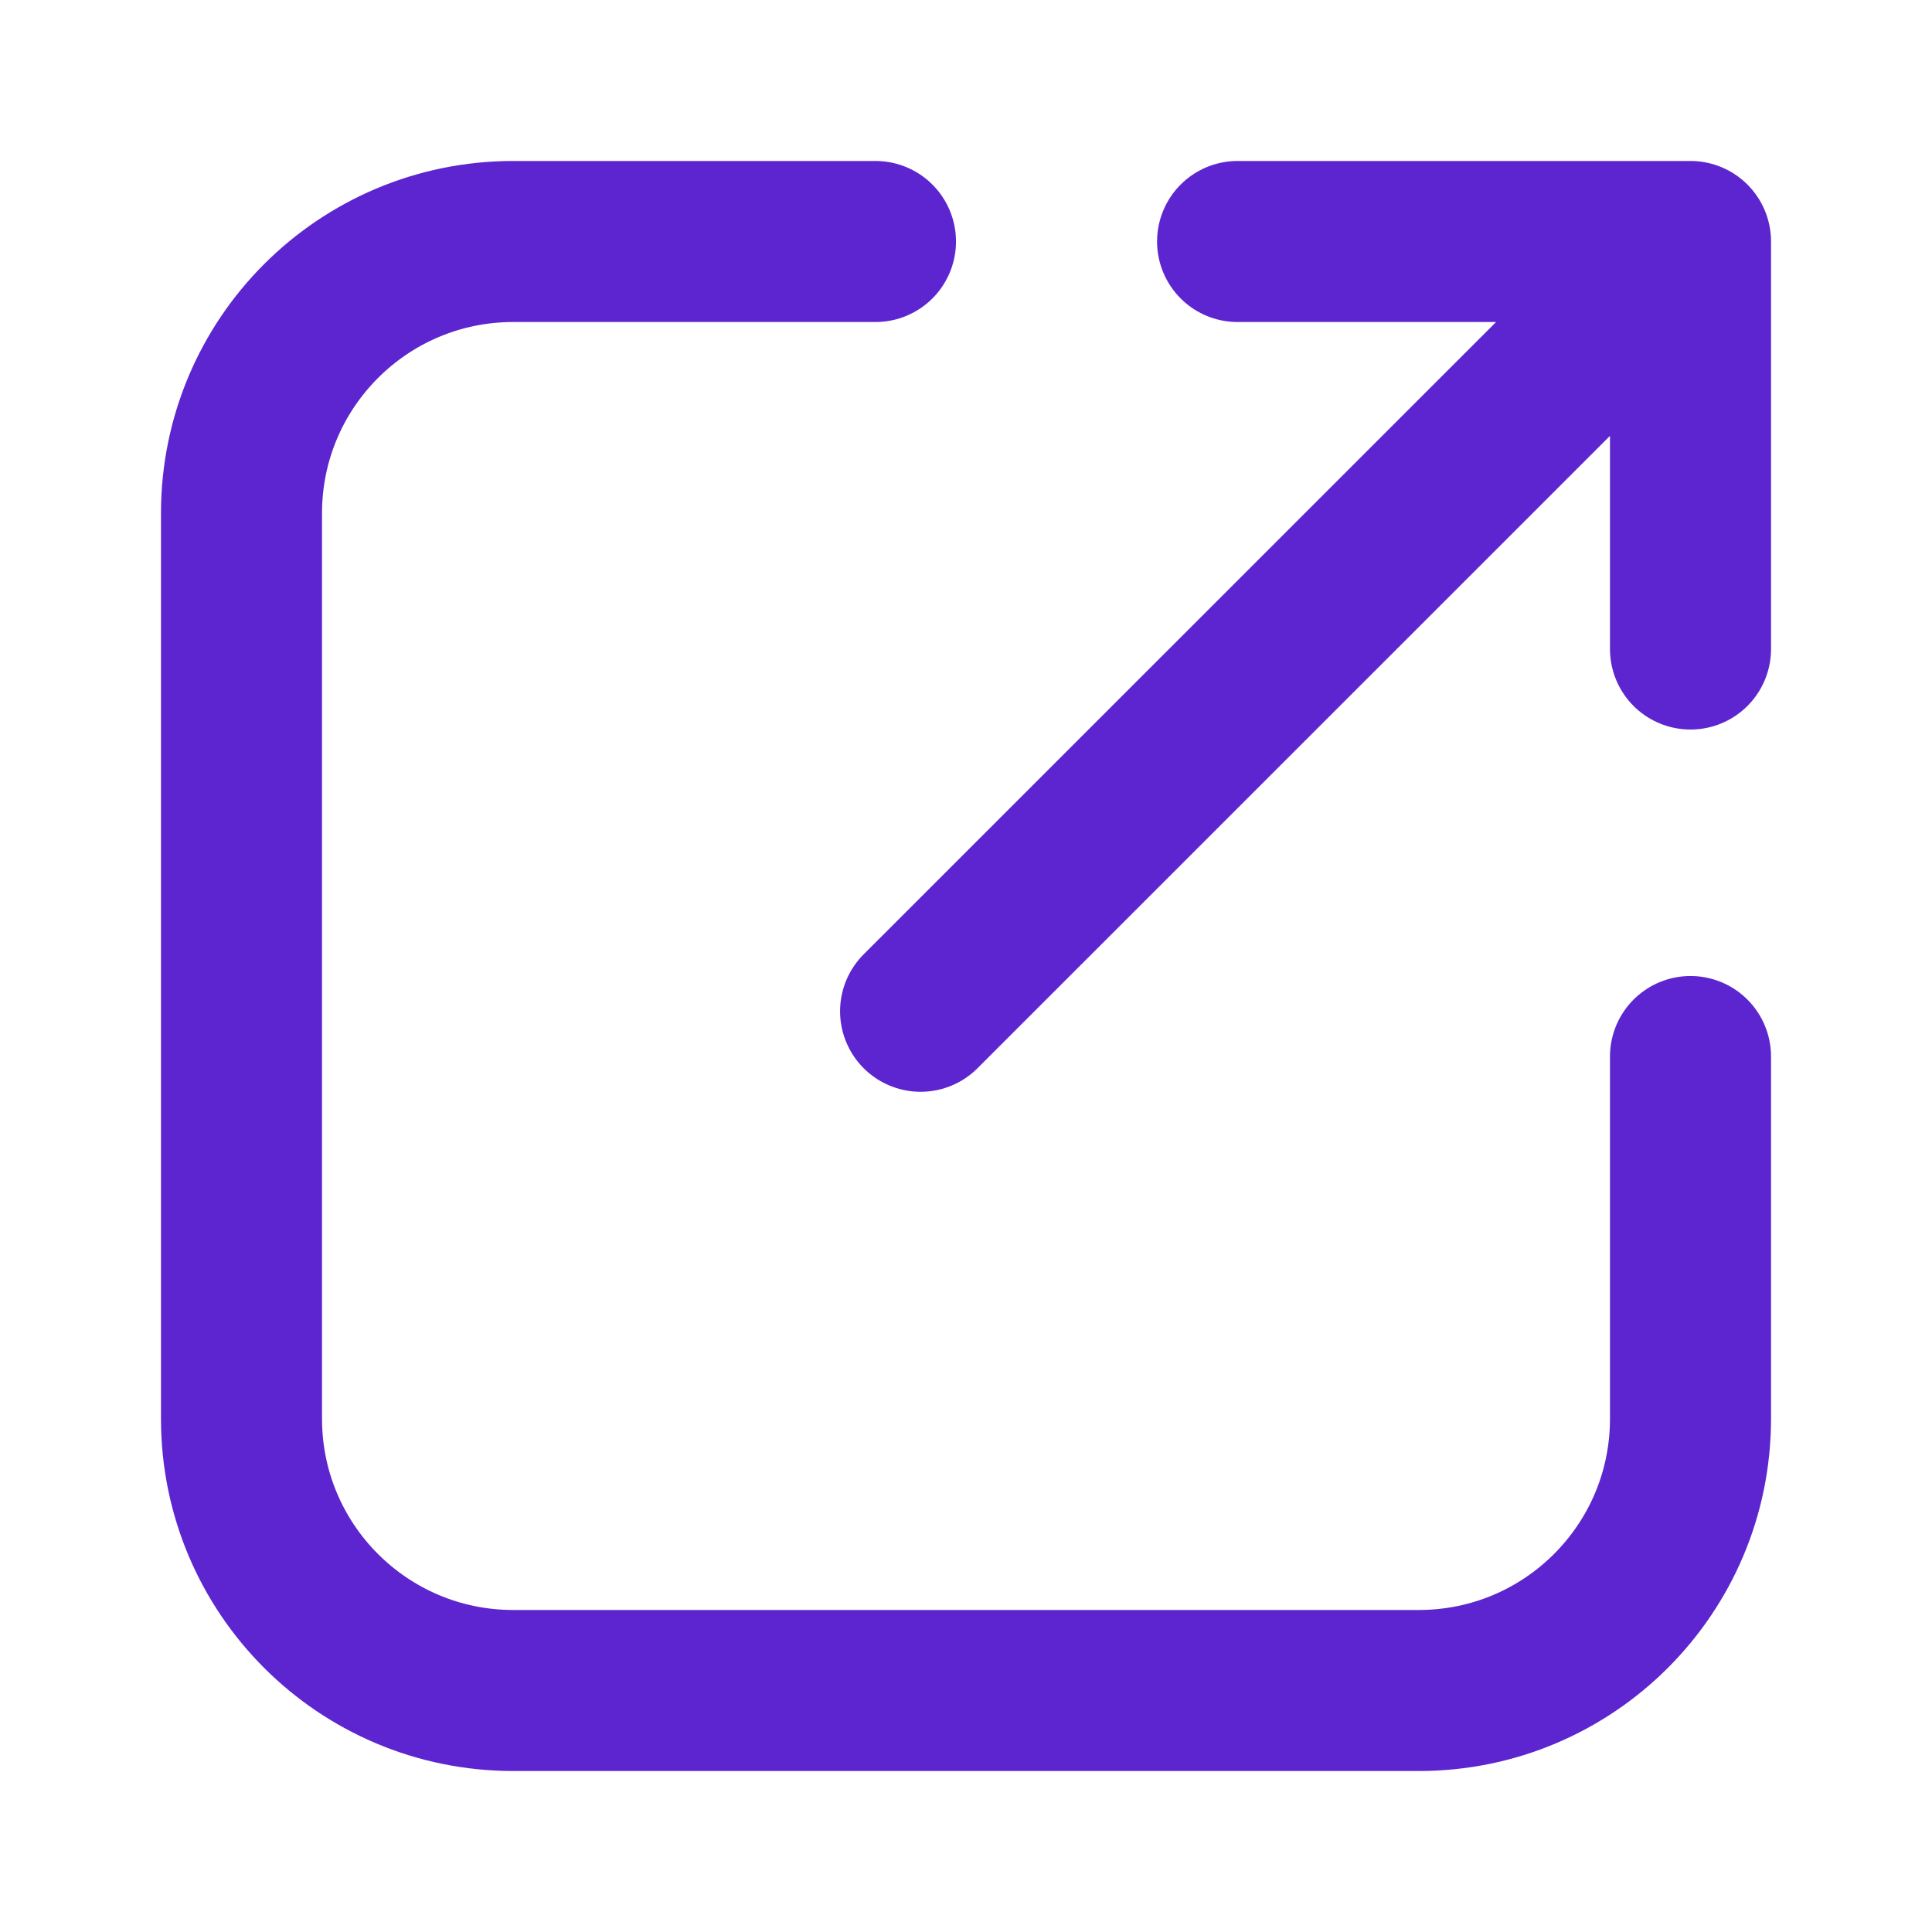 <svg xmlns="http://www.w3.org/2000/svg" width="14" height="14" viewBox="0 0 14 14" fill="none">
  <path d="M6.344 1.75H3.719C2.631 1.75 1.75 2.631 1.75 3.719V10.281C1.75 11.369 2.631 12.25 3.719 12.25H10.281C11.369 12.25 12.25 11.369 12.25 10.281V7.656M8.968 1.75L12.25 1.75M12.25 1.75V4.703M12.25 1.75L6.671 7.328" stroke="#5D25D0" stroke-width="1.167" stroke-linecap="round" stroke-linejoin="round"/>
</svg>